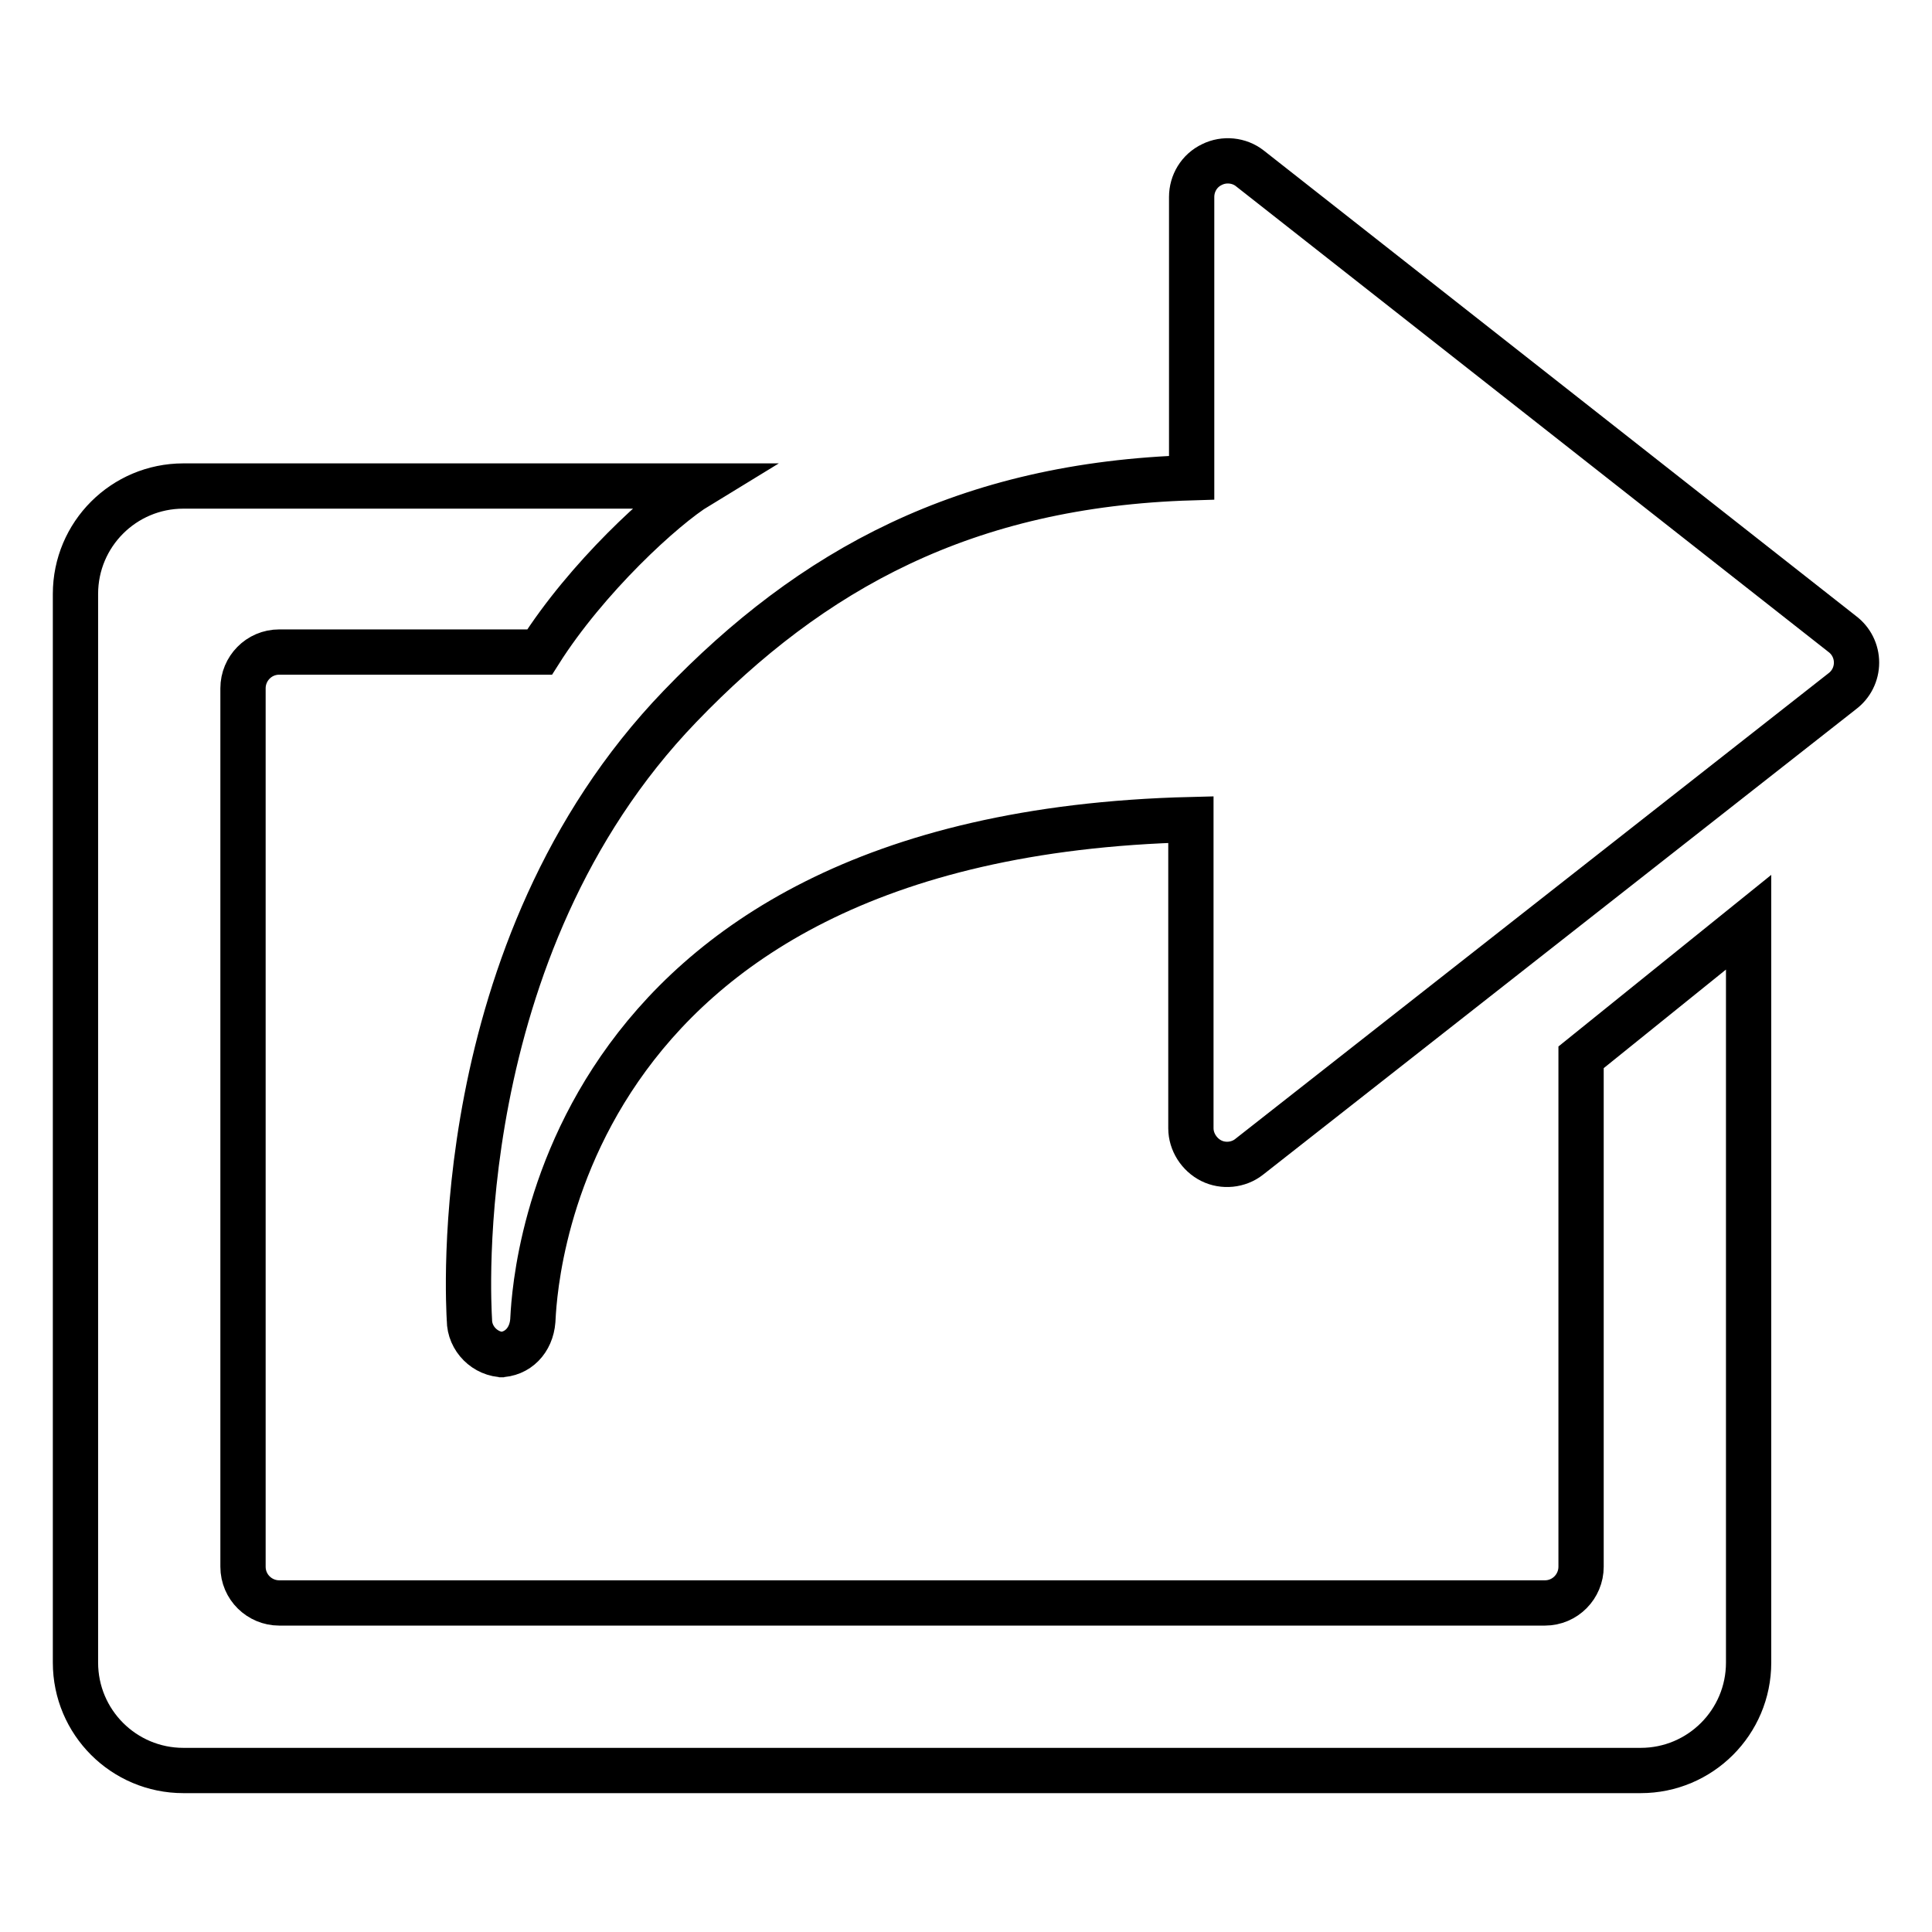 <?xml version="1.0" encoding="utf-8"?>
<!-- Svg Vector Icons : http://www.onlinewebfonts.com/icon -->
<!DOCTYPE svg PUBLIC "-//W3C//DTD SVG 1.1//EN" "http://www.w3.org/Graphics/SVG/1.1/DTD/svg11.dtd">
<svg version="1.1" xmlns="http://www.w3.org/2000/svg" xmlns:xlink="http://www.w3.org/1999/xlink" x="0px" y="0px" viewBox="0 0 256 256" enable-background="new 0 0 256 256" xml:space="preserve">
<g> <path stroke-width="6" fill-opacity="0" stroke="#000000"  d="M66.1,179.5h0.7c-2.5,0-4.6-2.1-4.6-4.6c-0.1-2-3.1-49.1,27.9-81.3c17.4-18.1,37.8-29.4,67.8-30.3V26.1 c0-1.8,1-3.5,2.7-4.3c1.6-0.8,3.6-0.6,5,0.5L244.1,84c1.2,0.9,1.9,2.3,1.9,3.8c0,1.5-0.7,2.9-1.9,3.8l-78.6,61.7 c-1.4,1.1-3.4,1.3-5,0.5c-1.6-0.8-2.7-2.5-2.7-4.3v-40.9C72,110.7,70.8,172.4,70.6,175C70.4,177.6,68.6,179.5,66.1,179.5z  M209.5,140.1v67.5c0,2.6-2.1,4.8-4.8,4.8H37c-2.6,0-4.8-2.1-4.8-4.8V91.2c0-2.6,2.1-4.8,4.8-4.8h34.5c6.2-9.8,16.4-19.2,21-22 H24.3c-7.9,0-14.3,6.4-14.3,14.3v141.6c0,7.9,6.4,14.3,14.3,14.3h193.1c7.9,0,14.3-6.4,14.3-14.3v-98.1L209.5,140.1L209.5,140.1z" /></g>
</svg>